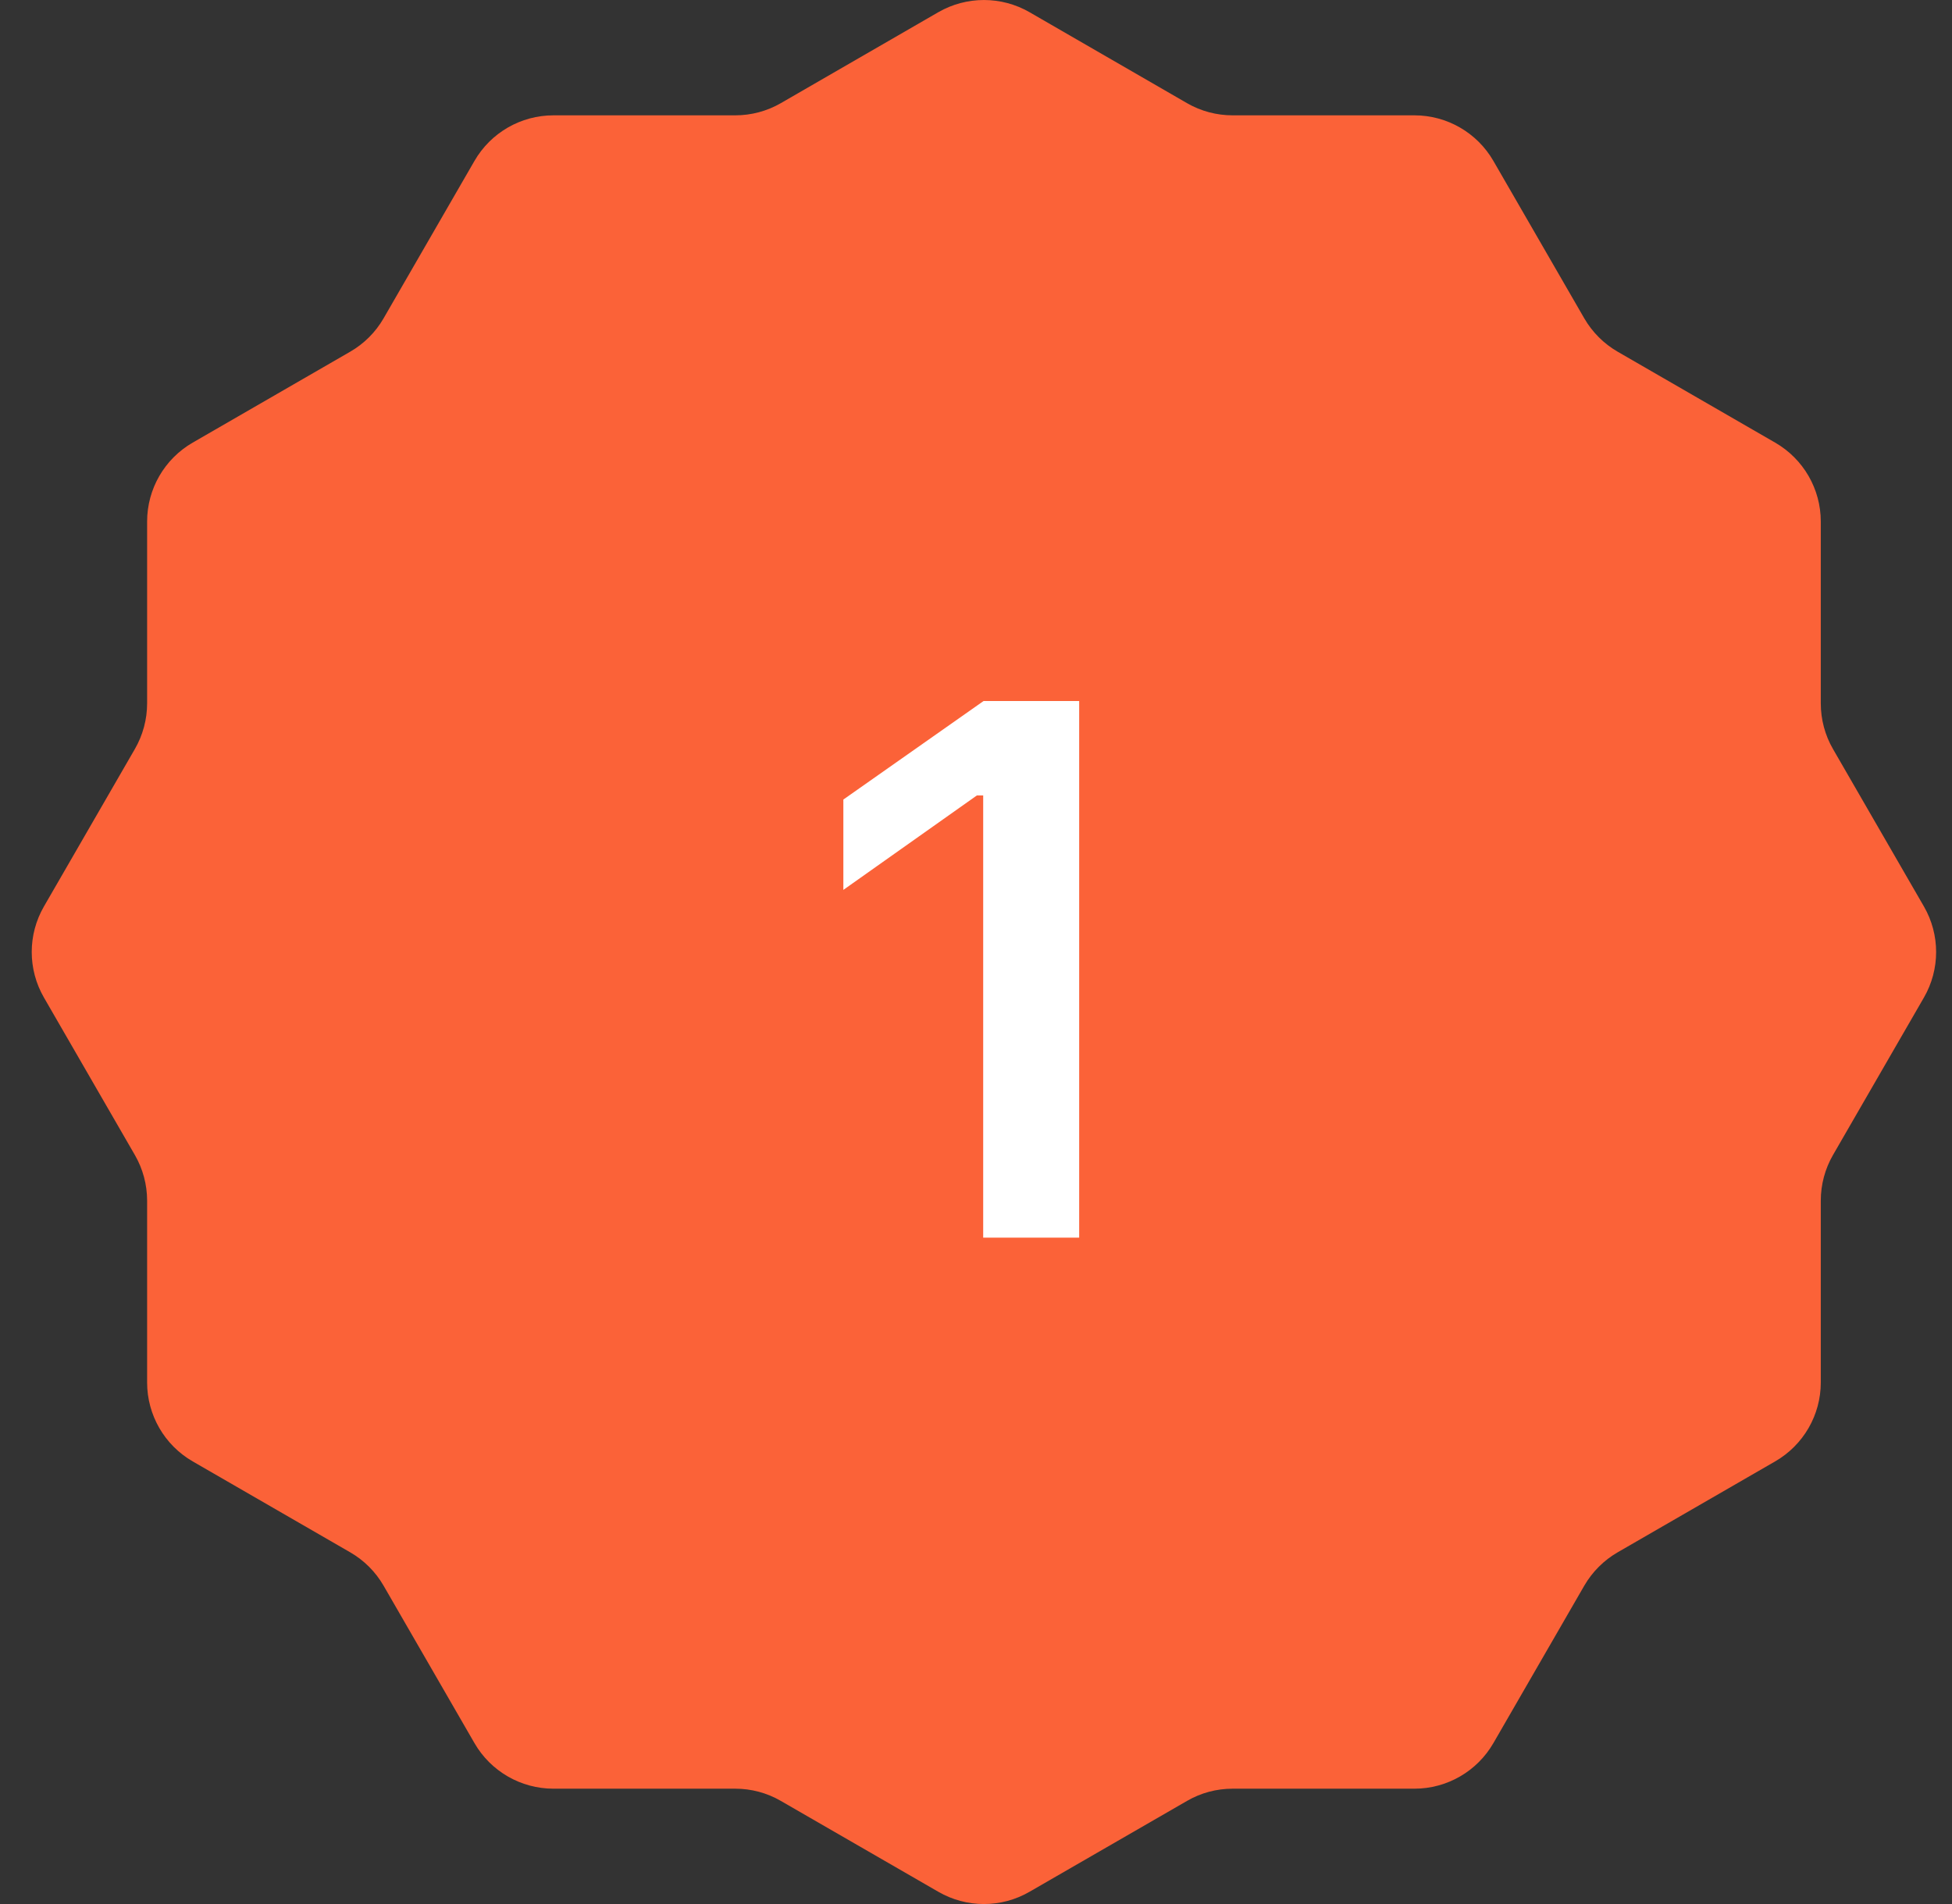 <svg width="41" height="40" viewBox="0 0 41 40" fill="none" xmlns="http://www.w3.org/2000/svg">
<rect x="0" y="0" width="41" height="40" fill="#333333" stroke="none"/>
<path d="M21.624 0.256L24.932 2.167C25.223 2.335 25.553 2.423 25.889 2.423L29.709 2.423C30.393 2.423 31.025 2.788 31.367 3.38L33.277 6.689C33.446 6.98 33.687 7.221 33.978 7.389L37.286 9.299C37.879 9.641 38.244 10.273 38.244 10.957V14.777C38.244 15.113 38.332 15.444 38.5 15.735L40.41 19.043C40.752 19.635 40.752 20.365 40.41 20.957L38.5 24.265C38.332 24.557 38.244 24.887 38.244 25.223V29.043C38.244 29.727 37.879 30.359 37.286 30.701L33.978 32.611C33.687 32.779 33.446 33.02 33.277 33.311L31.367 36.62C31.025 37.212 30.393 37.577 29.709 37.577H25.889C25.553 37.577 25.223 37.665 24.932 37.834L21.624 39.743C21.032 40.086 20.302 40.086 19.709 39.743L16.401 37.834C16.11 37.665 15.78 37.577 15.444 37.577H11.624C10.94 37.577 10.308 37.212 9.966 36.62L8.056 33.311C7.888 33.02 7.646 32.779 7.355 32.611L4.047 30.701C3.455 30.359 3.09 29.727 3.09 29.043L3.09 25.223C3.09 24.887 3.001 24.556 2.833 24.265L0.923 20.957C0.581 20.365 0.581 19.635 0.923 19.043L2.833 15.735C3.001 15.444 3.09 15.113 3.09 14.777L3.09 10.957C3.09 10.273 3.455 9.641 4.047 9.299L7.355 7.389C7.646 7.221 7.888 6.98 8.056 6.689L9.966 3.38C10.308 2.788 10.94 2.423 11.624 2.423L15.444 2.423C15.78 2.423 16.11 2.335 16.401 2.167L19.709 0.256C20.302 -0.085 21.032 -0.085 21.624 0.256Z" fill="#FB6238"/>
<path d="M20.651 26V16.711H20.518L17.714 18.695V16.797L20.659 14.727H22.667V26H20.651Z" fill="white"/>
</svg>
